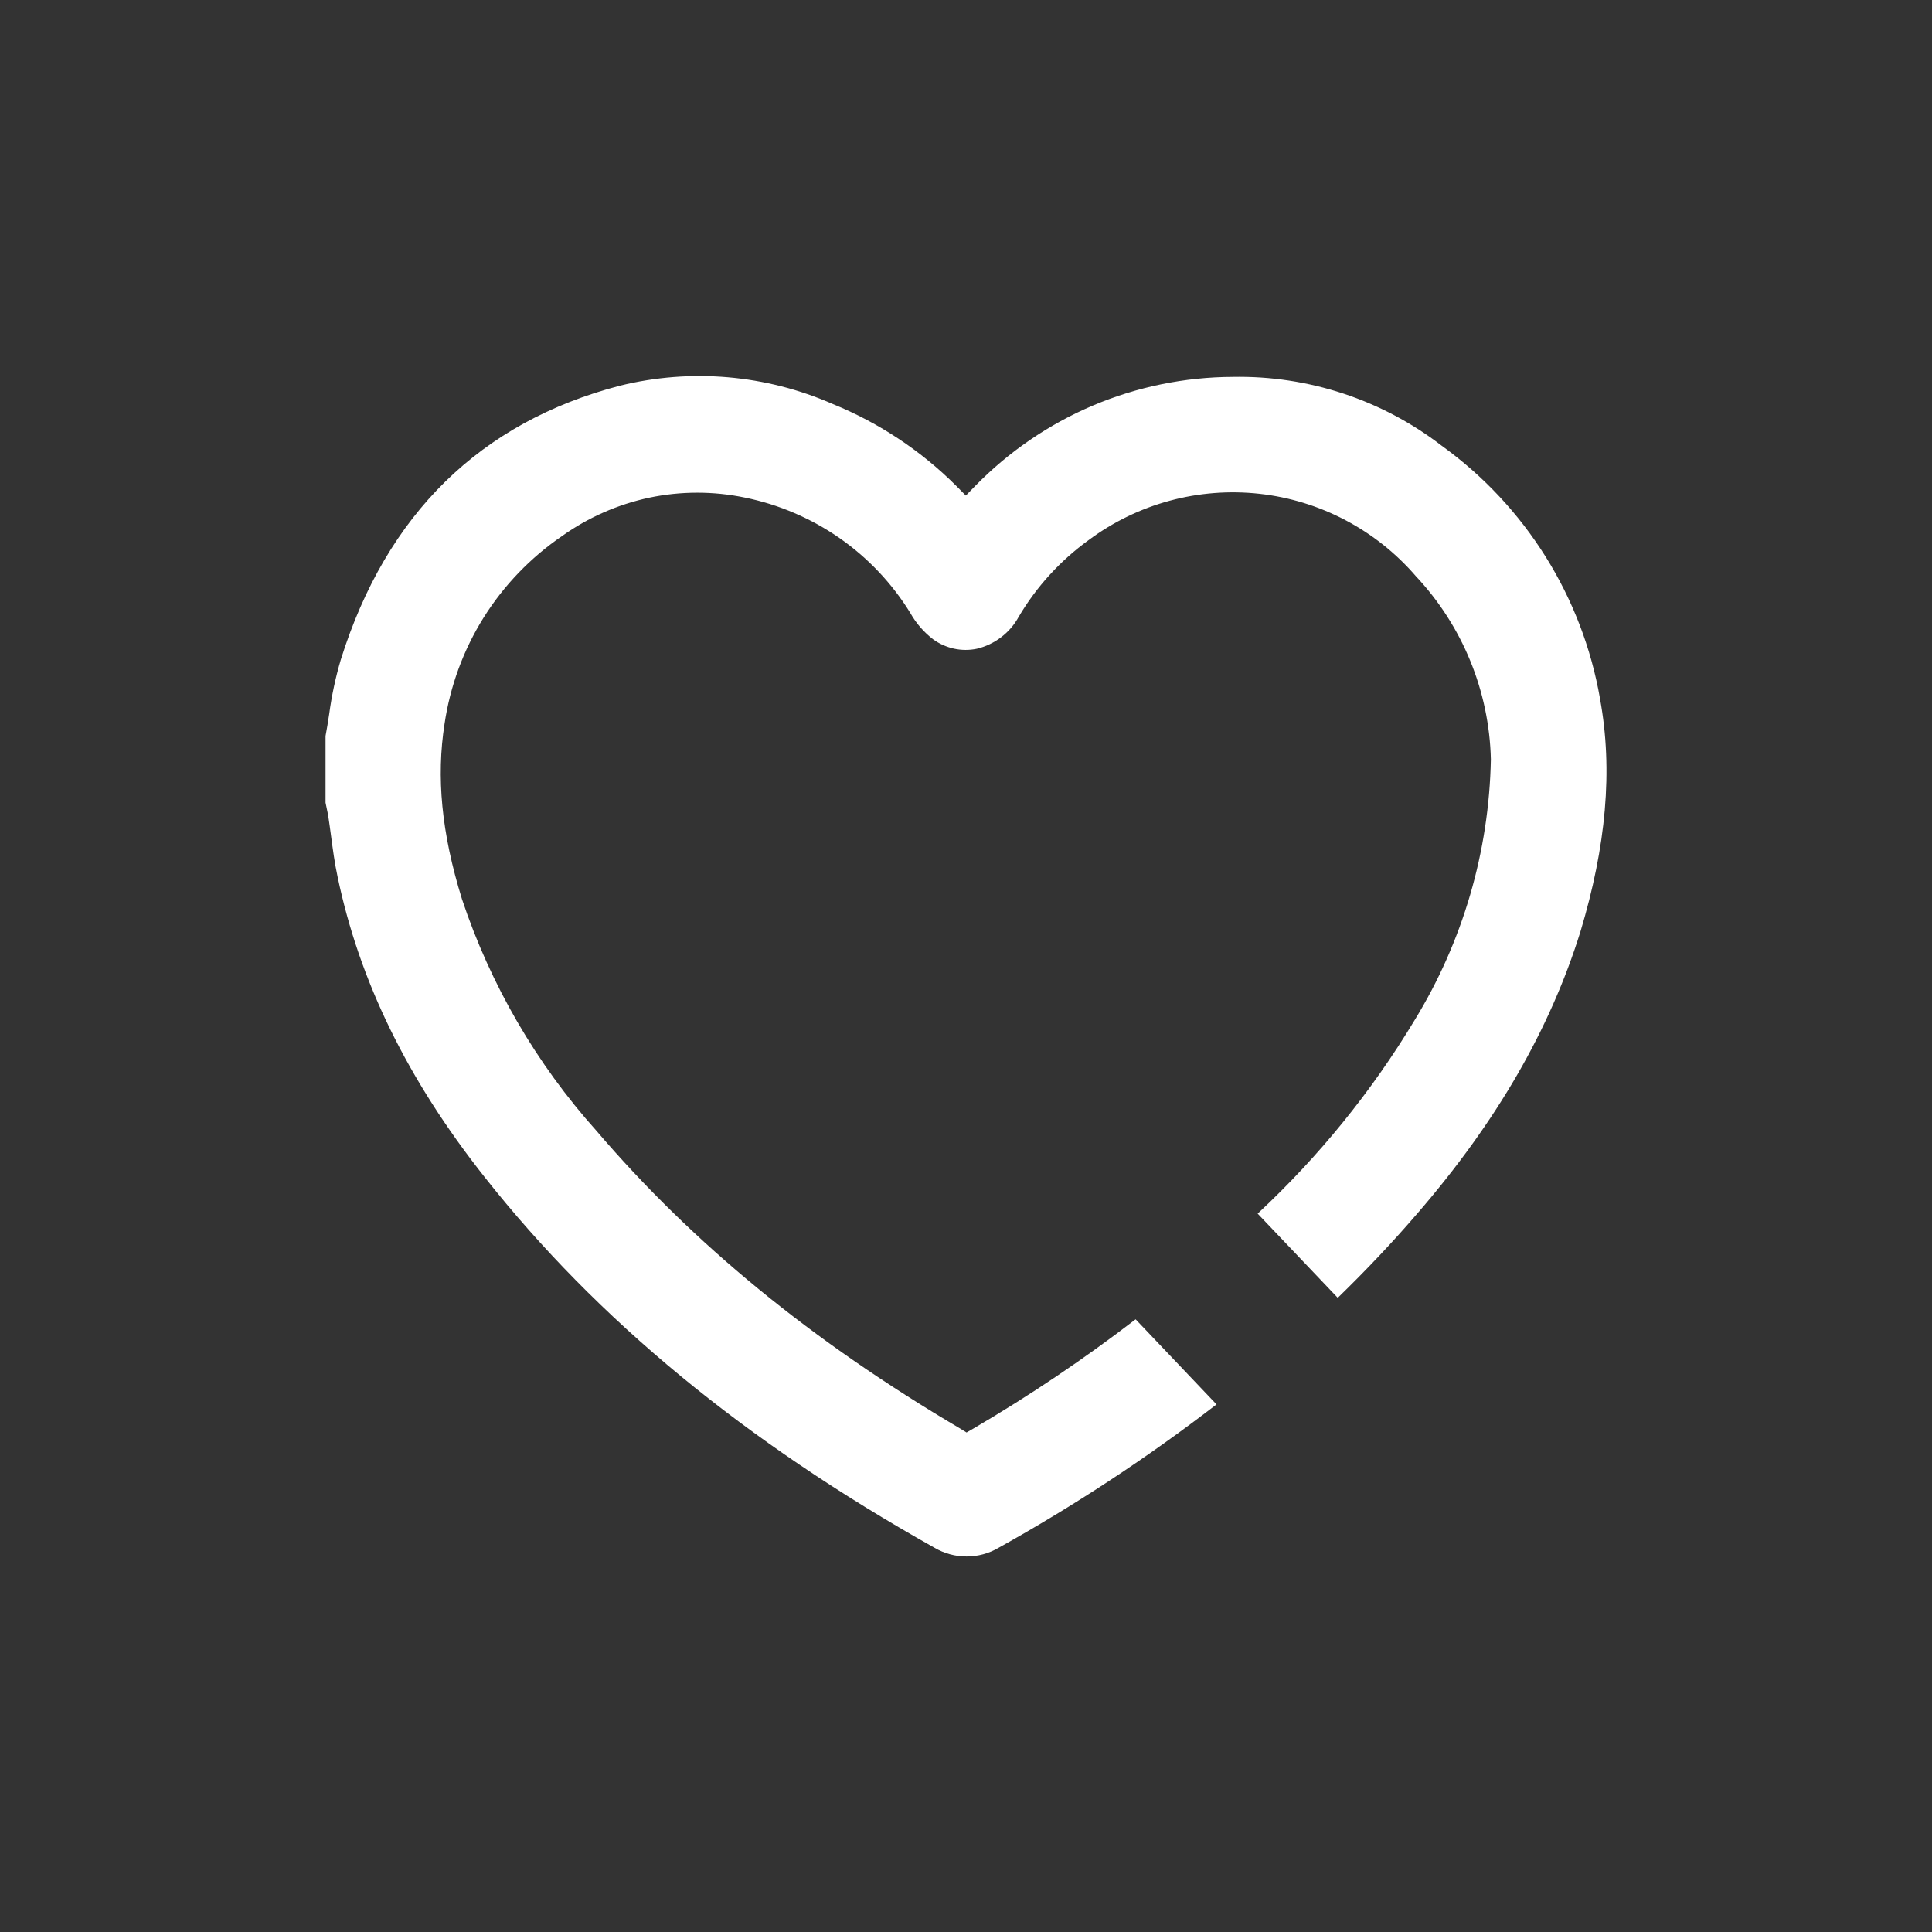 <svg xmlns="http://www.w3.org/2000/svg" fill="none" viewBox="0 0 24 24" height="24" width="24">
<rect x="0" y="0" width="24" height="24" fill="#333333" stroke="none"/>
<path fill="white" d="M19.876 8.68C19.656 7.415 18.95 6.287 17.908 5.536C17.166 4.965 16.251 4.664 15.314 4.682C14.717 4.684 14.126 4.805 13.576 5.038C13.027 5.271 12.529 5.612 12.112 6.039L11.998 6.156L11.882 6.039C11.443 5.6 10.92 5.253 10.345 5.019C9.513 4.654 8.584 4.574 7.702 4.791C5.969 5.244 4.802 6.383 4.234 8.193C4.168 8.416 4.12 8.643 4.089 8.873C4.075 8.967 4.06 9.056 4.044 9.143V9.175V9.971L4.07 10.097L4.079 10.146C4.091 10.221 4.1 10.296 4.111 10.374C4.134 10.546 4.156 10.718 4.194 10.893C4.466 12.192 5.063 13.412 6.02 14.622C7.422 16.397 9.249 17.903 11.609 19.227C11.73 19.298 11.867 19.335 12.007 19.335C12.147 19.335 12.285 19.298 12.405 19.227C13.351 18.701 14.255 18.106 15.112 17.446L14.107 16.389C13.464 16.883 12.79 17.337 12.09 17.747L12.007 17.795L11.926 17.745C10.082 16.658 8.606 15.448 7.41 14.048C6.662 13.213 6.093 12.233 5.739 11.17C5.482 10.342 5.42 9.651 5.522 8.994C5.591 8.525 5.756 8.075 6.007 7.673C6.259 7.271 6.591 6.926 6.982 6.659C7.307 6.427 7.677 6.265 8.067 6.182C8.458 6.1 8.862 6.1 9.253 6.181C9.675 6.267 10.075 6.438 10.429 6.684C10.783 6.931 11.082 7.247 11.308 7.614C11.379 7.741 11.476 7.853 11.592 7.942C11.669 7.998 11.757 8.037 11.851 8.058C11.944 8.078 12.041 8.079 12.135 8.059C12.244 8.033 12.347 7.984 12.436 7.916C12.526 7.848 12.6 7.762 12.654 7.663C12.875 7.288 13.172 6.963 13.525 6.708C14.133 6.256 14.891 6.051 15.645 6.134C16.398 6.217 17.093 6.583 17.588 7.157C18.168 7.775 18.5 8.586 18.52 9.433C18.498 10.577 18.172 11.695 17.574 12.671C17.039 13.559 16.382 14.369 15.623 15.076L16.618 16.122C16.969 15.781 17.302 15.429 17.607 15.074C18.593 13.933 19.255 12.785 19.633 11.572C19.951 10.514 20.039 9.568 19.876 8.682V8.68Z"></path>
</svg>
